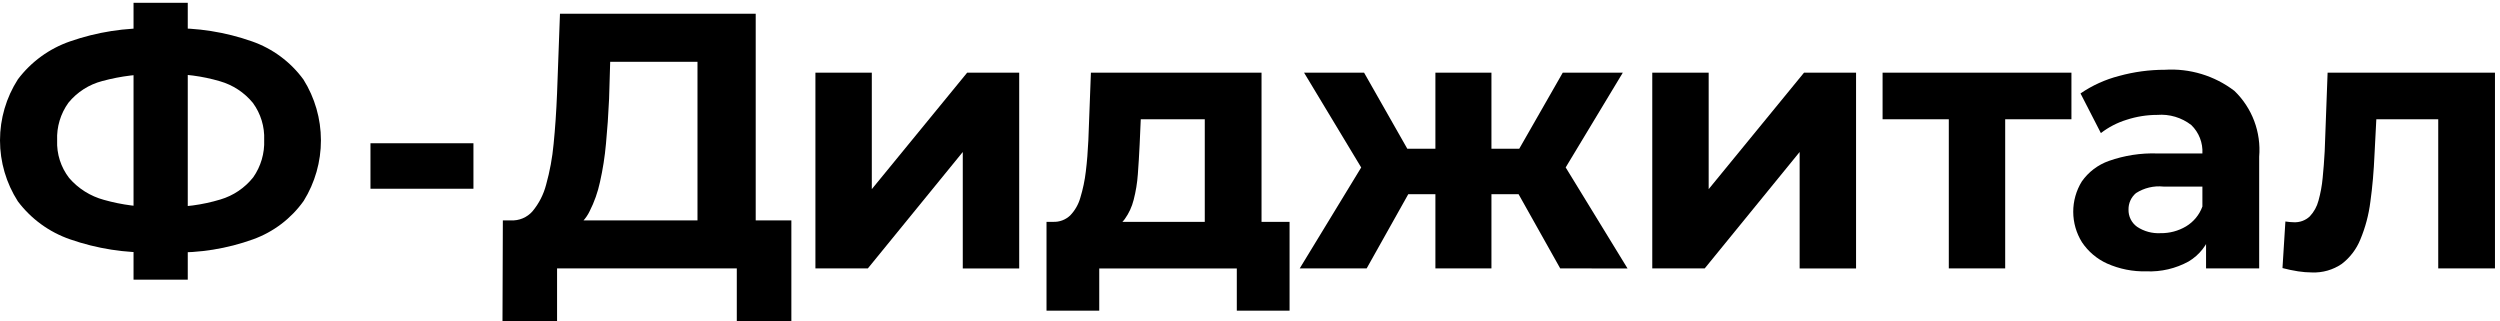 <?xml version="1.0" encoding="UTF-8"?> <svg xmlns="http://www.w3.org/2000/svg" width="467" height="60" viewBox="0 0 467 60" fill="none"><path d="M28.755 47.15C23.429 47.288 18.122 46.461 13.091 44.707C9.202 43.366 5.804 40.893 3.332 37.605C1.156 34.206 0 30.254 0 26.218C0 22.183 1.156 18.231 3.332 14.832C5.804 11.545 9.201 9.072 13.089 7.73C18.12 5.977 23.427 5.149 28.753 5.288H31.541C36.824 5.149 42.087 5.977 47.073 7.73C50.928 9.077 54.283 11.566 56.69 14.865C58.815 18.262 59.944 22.186 59.95 26.193C59.957 30.2 58.84 34.128 56.726 37.531C54.38 40.831 51.083 43.334 47.274 44.707C42.408 46.459 37.258 47.288 32.088 47.149L28.755 47.15ZM29.777 38.654H30.793C34.3 38.749 37.8 38.281 41.159 37.267C43.587 36.551 45.734 35.102 47.305 33.118C48.729 31.081 49.447 28.633 49.349 26.149C49.451 23.667 48.707 21.224 47.238 19.219C45.647 17.279 43.502 15.87 41.09 15.178C37.795 14.208 34.368 13.76 30.935 13.851H29.777C26.175 13.762 22.58 14.195 19.104 15.138C16.621 15.784 14.409 17.202 12.785 19.187C11.311 21.229 10.568 23.707 10.674 26.223C10.571 28.757 11.365 31.246 12.918 33.252C14.626 35.229 16.887 36.65 19.409 37.333C22.78 38.288 26.275 38.733 29.777 38.654ZM24.945 52.247V0.526H35.074V52.245L24.945 52.247Z" fill="black"></path><path d="M69.204 35.256V26.76H88.439V35.256H69.204Z" fill="black"></path><path d="M93.865 60L93.931 41.169H147.827V60H137.634V50.143H104.06V60H93.865ZM130.291 45.252V11.539H113.983L113.777 18.468C113.644 21.415 113.451 24.203 113.198 26.831C112.984 29.243 112.609 31.638 112.076 34C111.67 35.9 111.018 37.738 110.138 39.469C109.496 40.807 108.467 41.922 107.184 42.668L95.423 41.168C96.182 41.211 96.942 41.08 97.643 40.786C98.345 40.491 98.97 40.041 99.472 39.469C100.68 38.014 101.55 36.31 102.02 34.478C102.712 31.998 103.178 29.461 103.414 26.898C103.706 23.997 103.92 20.849 104.058 17.453L104.602 2.565H141.167V45.251L130.291 45.252Z" fill="black"></path><path d="M152.32 50.143V13.577H162.854V35.331L180.662 13.58H190.387V50.145H179.847V28.392L162.112 50.143H152.32Z" fill="black"></path><path d="M195.489 58.029V41.442H240.891V58.029H231.035V50.144H205.339V58.029H195.489ZM225.052 45.385V22.278H213.094L212.888 26.964C212.795 28.916 212.682 30.774 212.55 32.539C212.436 34.157 212.174 35.761 211.767 37.331C211.443 38.625 210.878 39.846 210.101 40.929C209.376 41.904 208.349 42.612 207.18 42.94L196.713 41.44C197.297 41.466 197.881 41.374 198.43 41.17C198.978 40.966 199.48 40.654 199.905 40.252C200.807 39.317 201.461 38.172 201.81 36.92C202.297 35.324 202.639 33.687 202.832 32.029C203.058 30.196 203.211 28.259 203.304 26.221L203.781 13.576H235.654V45.385H225.052Z" fill="black"></path><path d="M255.29 50.143H242.785L256.445 27.715L265.007 32.811L255.29 50.143ZM255.356 33.085L243.601 13.577H254.811L265.279 31.996L255.356 33.085ZM271.259 36.277H258.622V27.781H271.259V36.277ZM278.601 50.143H268.133V13.577H278.601V50.143ZM275.474 36.277V27.781H288.184V36.277H275.474ZM291.377 33.085L281.387 31.996L291.921 13.577H303.139L291.377 33.085ZM291.45 50.143L281.727 32.812L290.289 27.716L304.022 50.144L291.45 50.143Z" fill="black"></path><path d="M308.644 50.143V13.577H319.18V35.331L336.988 13.58H346.712V50.145H336.172V28.392L318.437 50.143H308.644Z" fill="black"></path><path d="M364.037 50.143V19.83L366.411 22.279H351.666V13.577H386.944V22.279H372.194L374.569 19.83V50.143H364.037Z" fill="black"></path><path d="M400.94 50.687C398.415 50.752 395.907 50.253 393.599 49.226C391.697 48.364 390.074 46.987 388.913 45.251C387.852 43.549 387.286 41.585 387.28 39.58C387.274 37.575 387.828 35.608 388.88 33.9C390.126 32.125 391.894 30.782 393.939 30.06C396.839 29.035 399.905 28.562 402.979 28.666H412.702V34.852H404.132C402.332 34.665 400.523 35.096 399.001 36.073C398.555 36.447 398.199 36.916 397.958 37.446C397.717 37.975 397.597 38.551 397.607 39.133C397.588 39.761 397.724 40.385 398.003 40.949C398.282 41.513 398.695 41.999 399.206 42.365C400.503 43.224 402.041 43.64 403.594 43.554C405.264 43.581 406.909 43.144 408.346 42.292C409.761 41.444 410.841 40.136 411.406 38.586L413.039 43.478C412.353 45.731 410.85 47.646 408.824 48.847C406.412 50.166 403.687 50.802 400.94 50.687ZM412.091 50.142V43.007L411.408 41.444V28.664C411.462 27.683 411.306 26.702 410.949 25.787C410.591 24.872 410.042 24.044 409.337 23.36C407.528 21.956 405.26 21.279 402.977 21.462C401.027 21.462 399.09 21.772 397.236 22.378C395.504 22.913 393.881 23.754 392.444 24.86L388.641 17.453C390.834 15.954 393.27 14.849 395.842 14.187C398.632 13.42 401.512 13.031 404.405 13.032C409.066 12.741 413.676 14.141 417.387 16.975C419.023 18.553 420.287 20.475 421.088 22.603C421.888 24.73 422.204 27.009 422.014 29.274V50.142H412.091Z" fill="black"></path><path d="M426.368 50.076L426.912 41.375C427.182 41.421 427.454 41.455 427.729 41.474C428.001 41.501 428.246 41.514 428.472 41.514C429.018 41.544 429.565 41.463 430.08 41.276C430.595 41.089 431.066 40.8 431.466 40.425C432.25 39.592 432.812 38.574 433.098 37.466C433.484 36.076 433.744 34.654 433.875 33.217C434.034 31.631 434.16 29.979 434.253 28.259L434.797 13.577H466.06V50.143H455.462V19.691L457.836 22.279H441.795L444.038 19.557L443.565 28.729C443.426 31.994 443.165 34.986 442.782 37.705C442.479 40.123 441.85 42.49 440.911 44.74C440.184 46.54 438.988 48.113 437.447 49.293C435.809 50.414 433.854 50.975 431.872 50.893C431.007 50.887 430.144 50.818 429.289 50.687C428.306 50.533 427.331 50.33 426.368 50.076Z" fill="black"></path></svg> 
